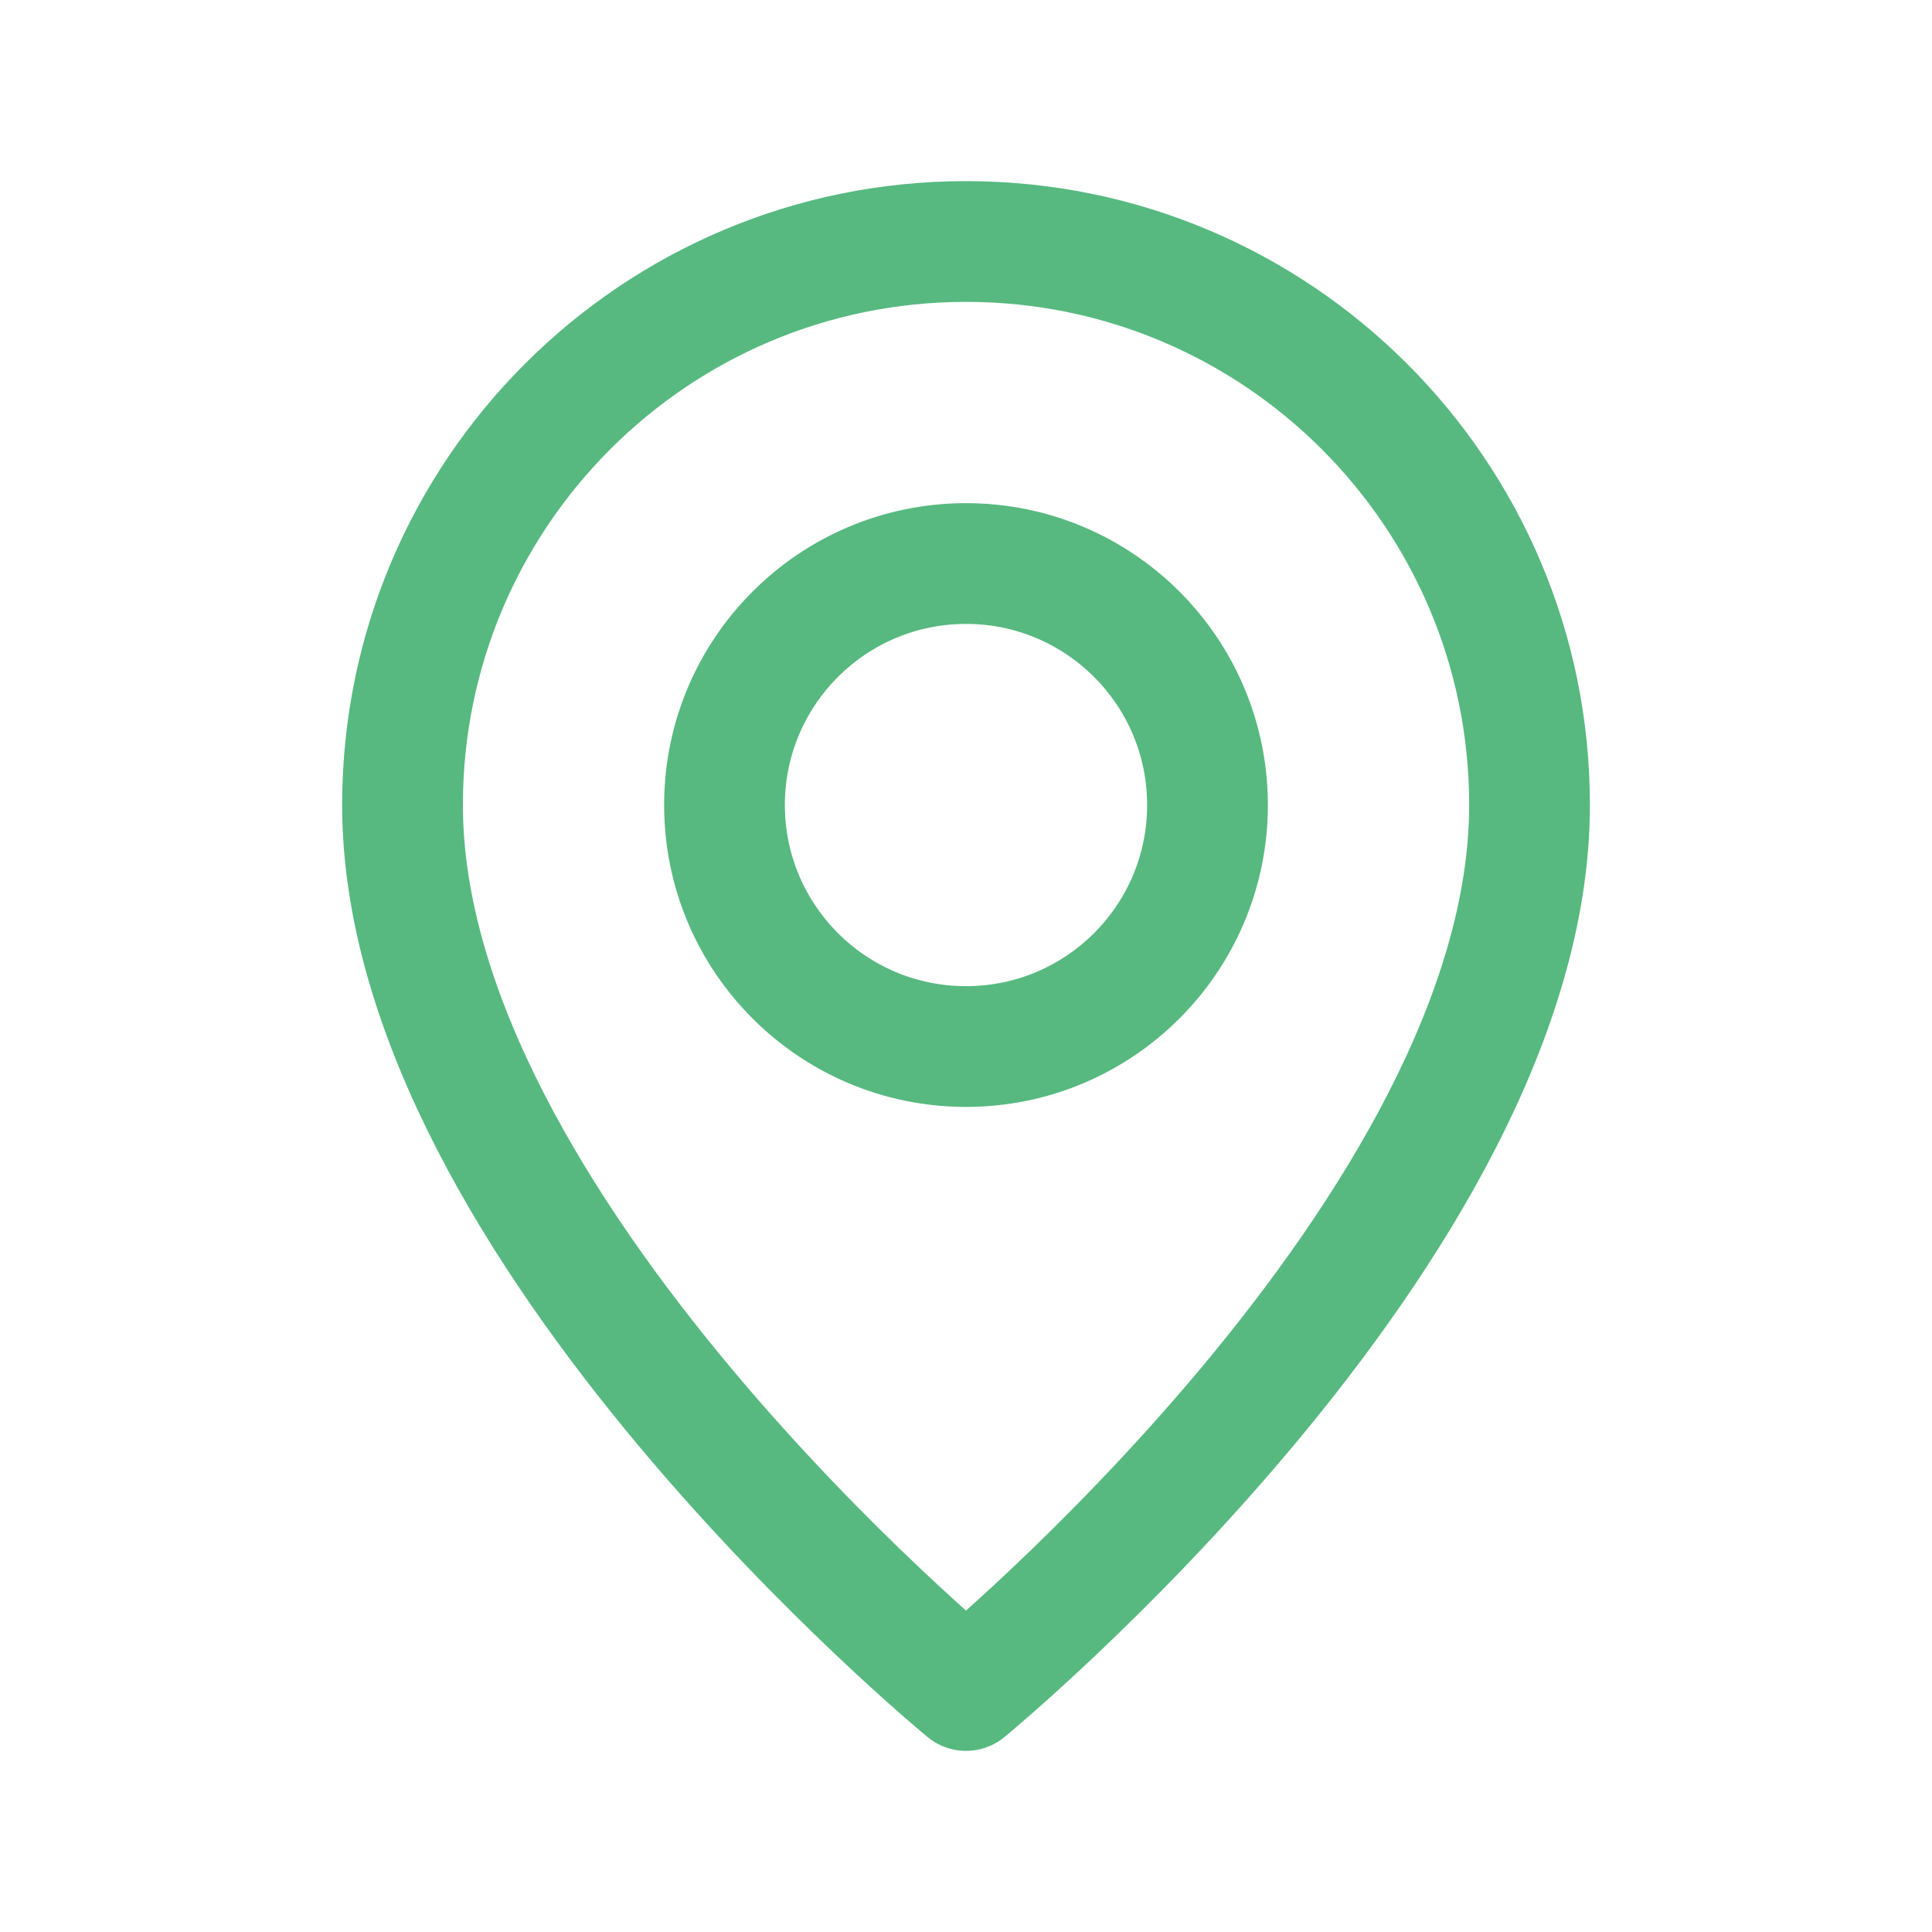 <svg width="32" height="32" viewBox="0 0 32 32" fill="none" xmlns="http://www.w3.org/2000/svg">
<path fill-rule="evenodd" clip-rule="evenodd" d="M16 17.334V17.334C13.791 17.334 12 15.543 12 13.334V13.334C12 11.125 13.791 9.334 16 9.334V9.334C18.209 9.334 20 11.125 20 13.334V13.334C20 15.543 18.209 17.334 16 17.334Z" stroke="#57B980" stroke-width="2" stroke-linecap="round" stroke-linejoin="round"/>
<path fill-rule="evenodd" clip-rule="evenodd" d="M16 28C16 28 6.667 20.333 6.667 13.333C6.667 8.179 10.846 4 16 4C21.155 4 25.334 8.179 25.334 13.333C25.334 20.333 16 28 16 28Z" stroke="#57B980" stroke-width="2" stroke-linecap="round" stroke-linejoin="round"/>
</svg>
